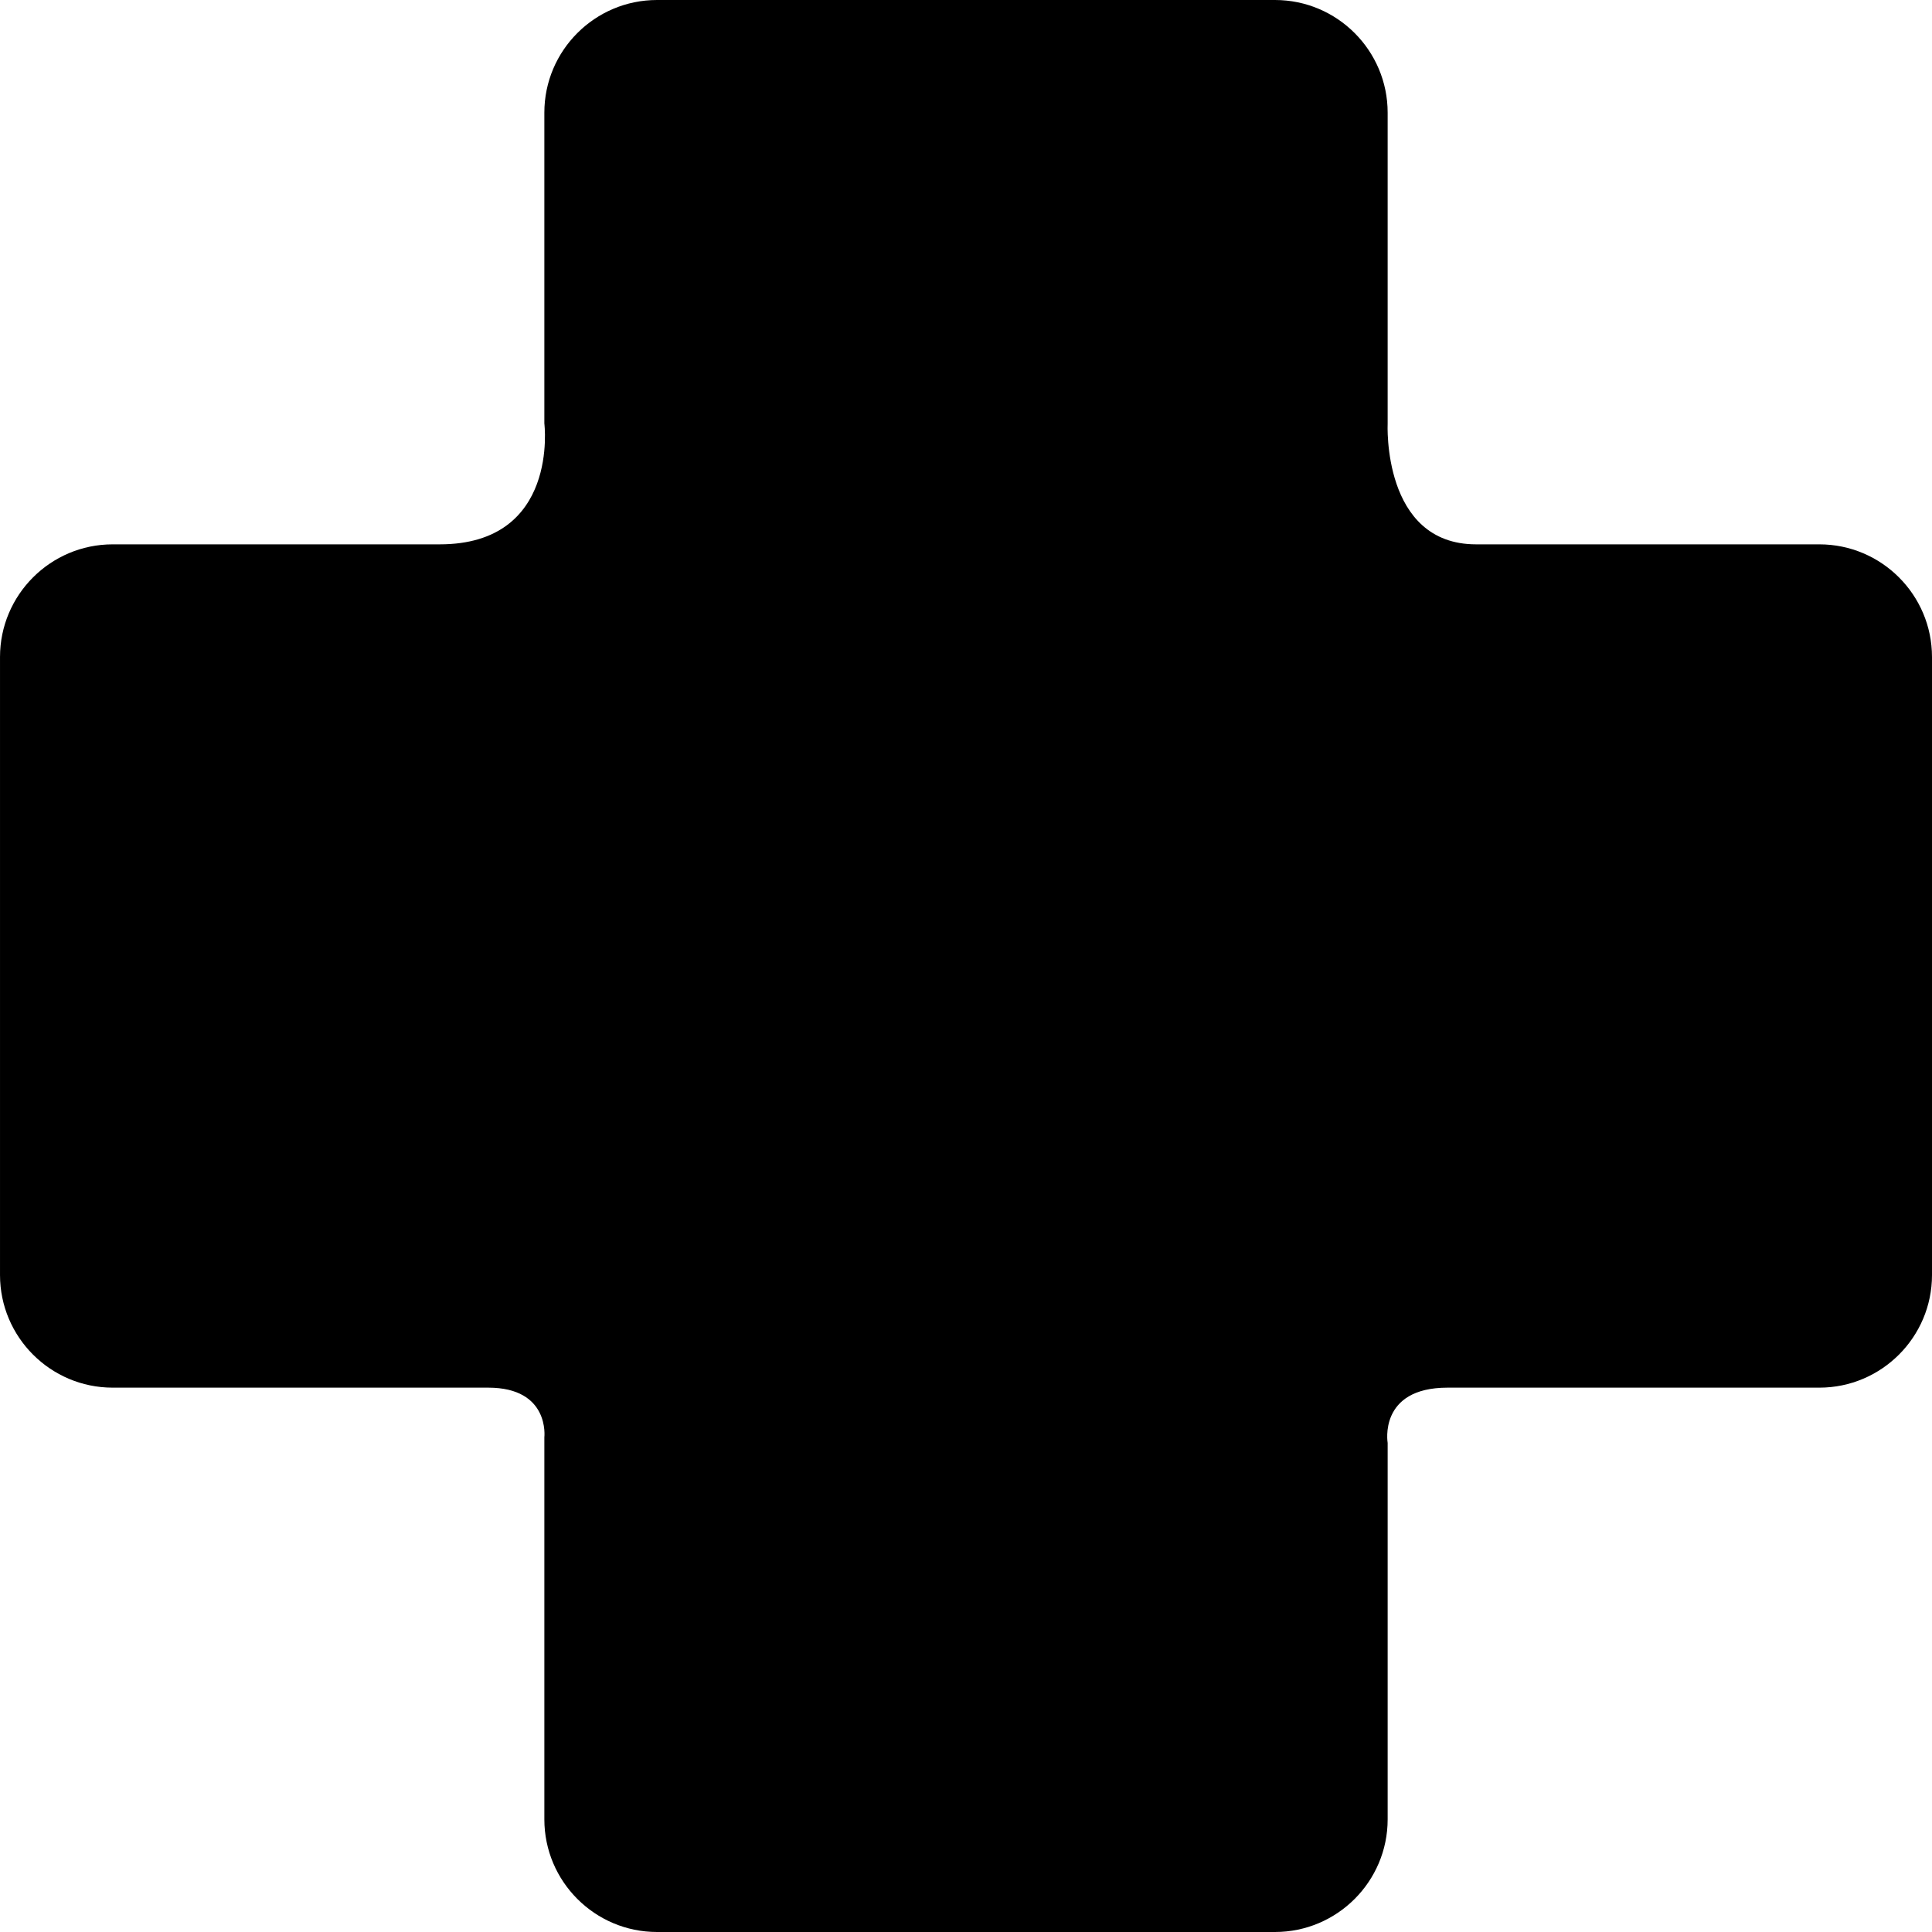 <?xml version="1.0" encoding="iso-8859-1"?>
<!-- Uploaded to: SVG Repo, www.svgrepo.com, Generator: SVG Repo Mixer Tools -->
<svg fill="#000000" height="800px" width="800px" version="1.1" id="Capa_1" xmlns="http://www.w3.org/2000/svg" xmlns:xlink="http://www.w3.org/1999/xlink" 
	 viewBox="0 0 343.023 343.023" xml:space="preserve">
<g>
	<g id="Layer_5_33_">
		<g>
			<path d="M323.022,96.648c0,0-47.022,0-60.942,0c-16.735,0-15.705-21.465-15.705-21.465V20c0-11.028-8.972-20-20-20H116.648
				c-11.028,0-20,8.972-20,20v55.183c0,0,2.697,21.465-18.579,21.465c-13.169,0-58.068,0-58.068,0c-11.028,0-20,8.972-20,20v109.727
				c0,11.028,8.972,20,20,20c0,0,50.008,0,66.677,0c11,0,9.97,8.812,9.97,8.812v67.836c0,11.028,8.972,20,20,20h109.727
				c11.028,0,20-8.972,20-20v-66.834c0,0-1.696-9.814,10.637-9.814c16.503,0,66.011,0,66.011,0c11.028,0,20-8.972,20-20V116.648
				C343.022,105.619,334.051,96.648,323.022,96.648z"/>
		</g>
	</g>
</g>
</svg>